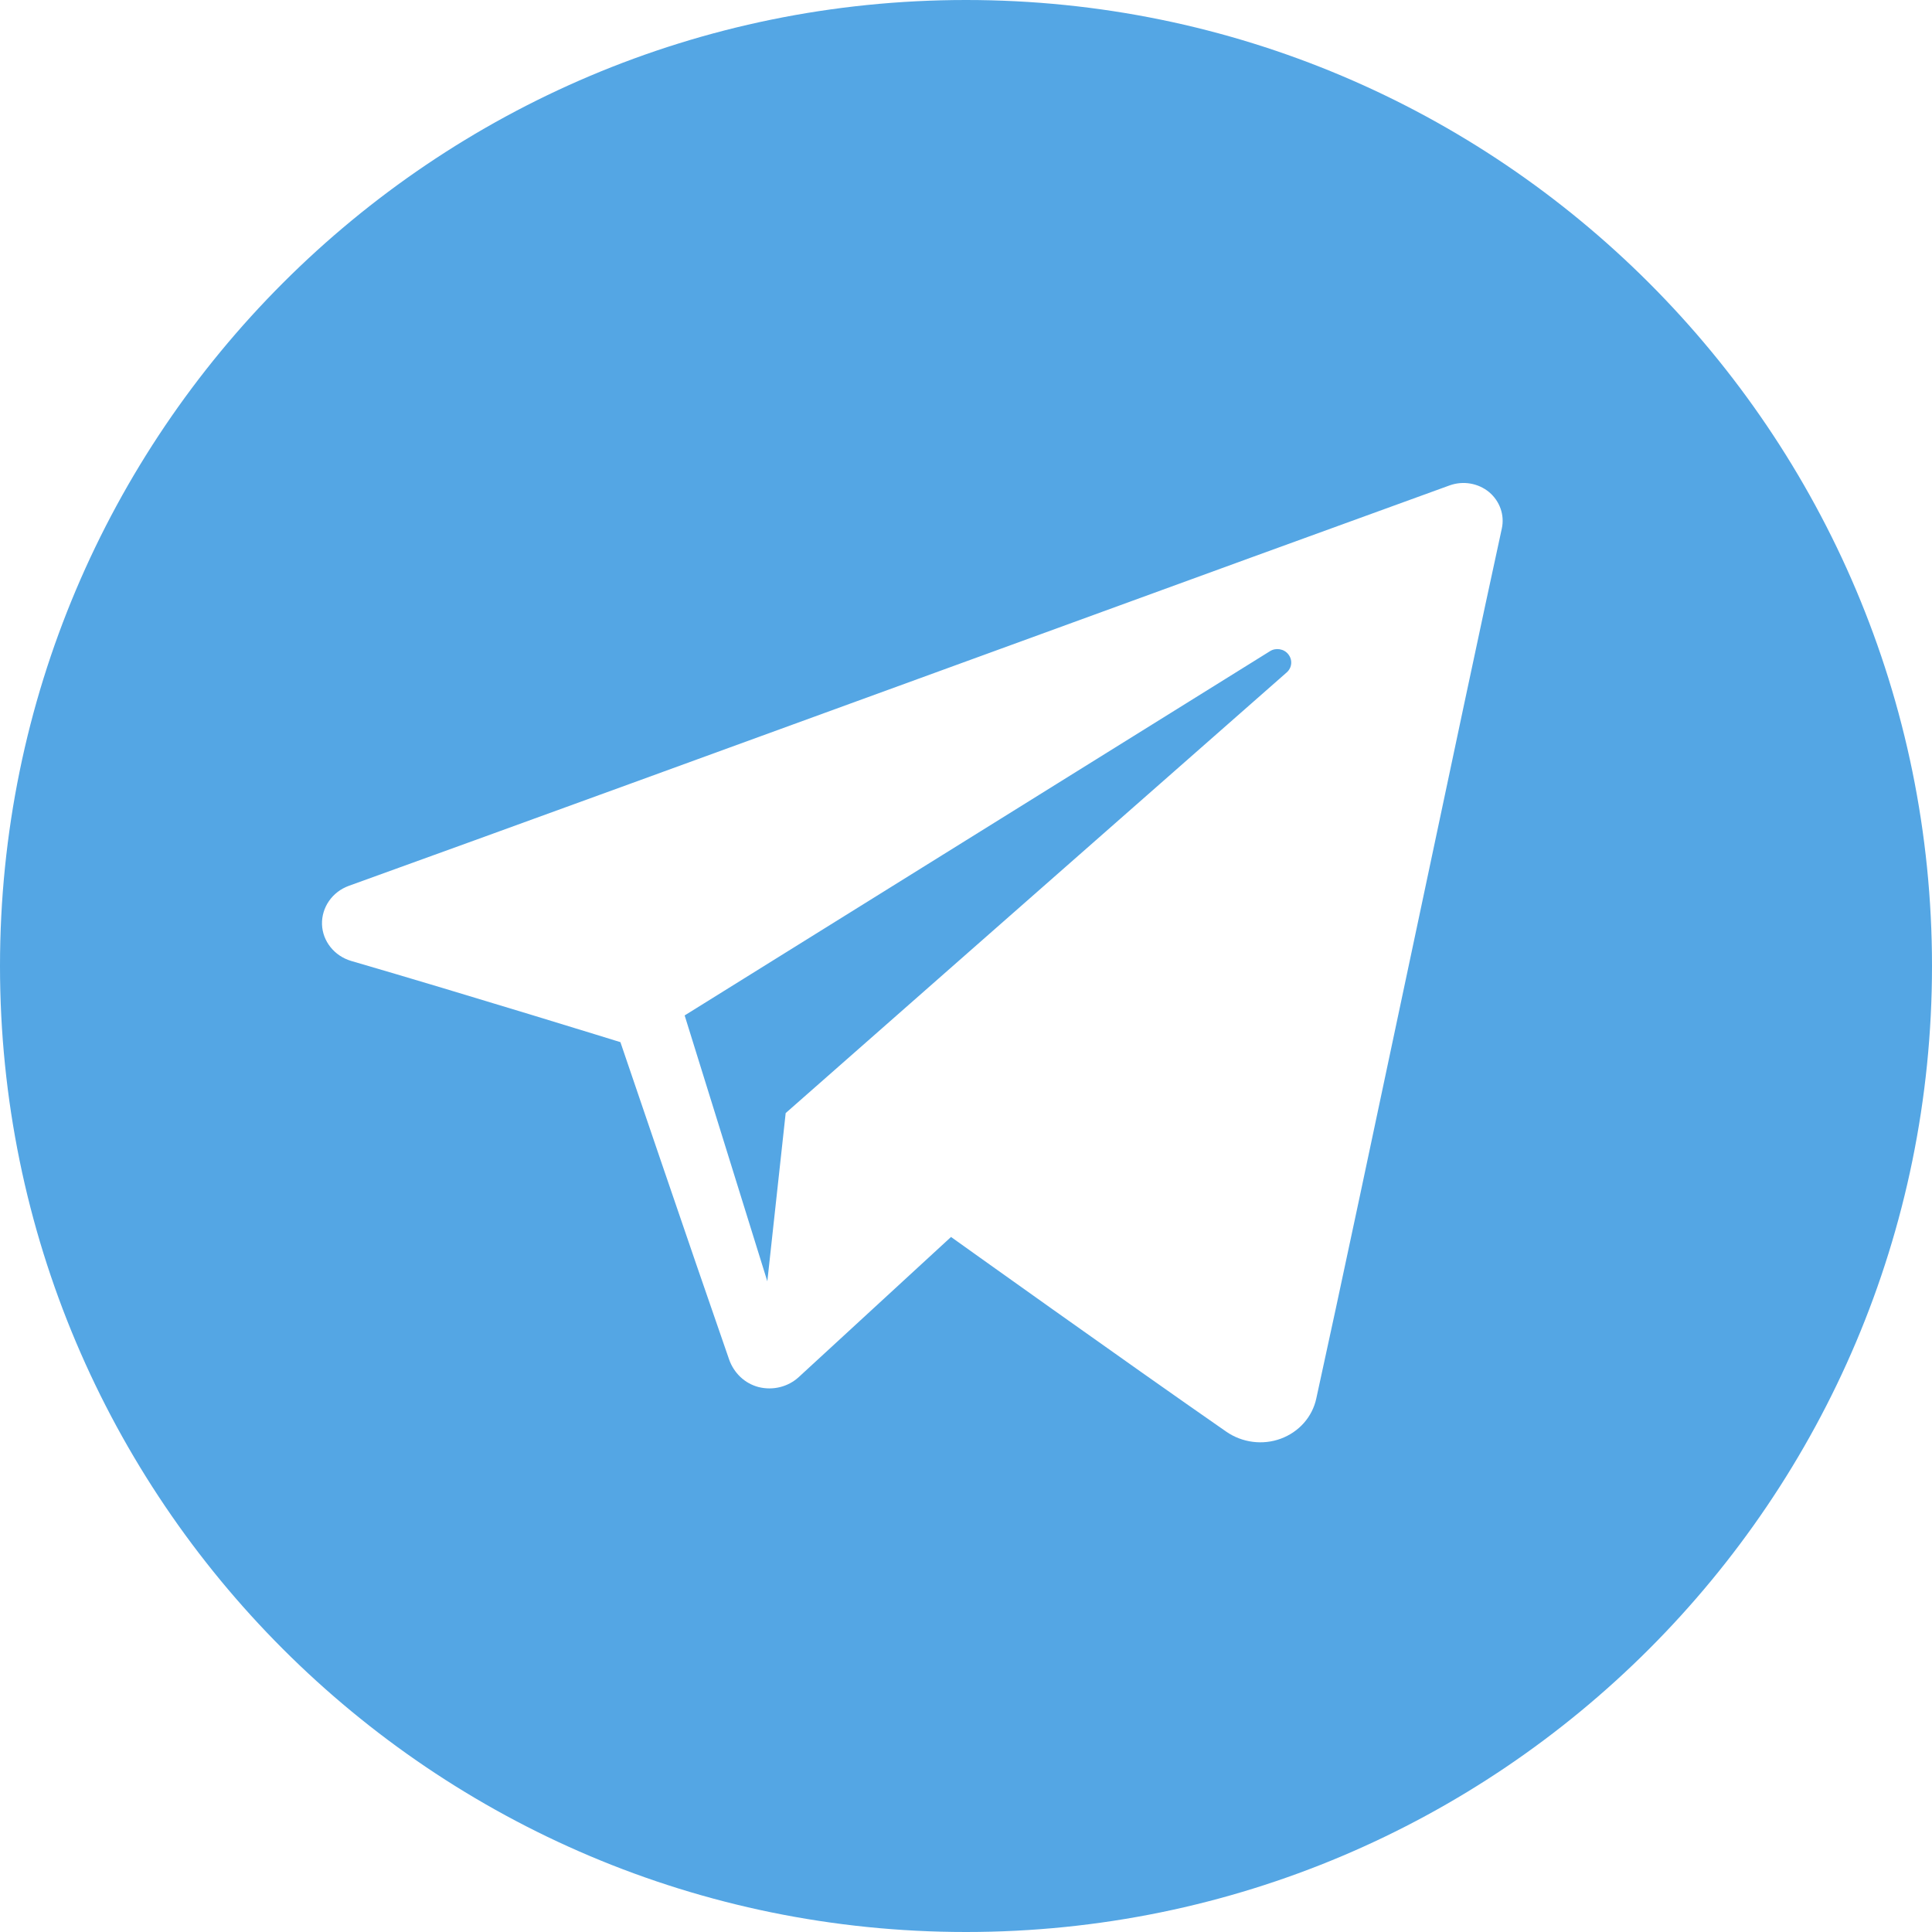 <svg width="24" height="24" viewBox="0 0 24 24" fill="none" xmlns="http://www.w3.org/2000/svg">
    <g clip-path="url(#clip0_17707_83734)">
        <path fill-rule="evenodd" clip-rule="evenodd" d="M12 24C18.627 24 24 18.627 24 12C24 5.373 18.627 0 12 0C5.373 0 0 5.373 0 12C0 18.627 5.373 24 12 24ZM9.76 13.827C9.76 13.827 13.724 10.339 15.984 8.353C16.051 8.294 16.059 8.196 16.003 8.127C15.95 8.059 15.847 8.043 15.775 8.09C13.157 9.72 8.505 12.614 8.505 12.614L9.532 15.917L9.76 13.827ZM18.01 6.029C18.177 5.97 18.363 6.002 18.498 6.113C18.631 6.225 18.693 6.398 18.656 6.566C18.424 7.629 18.006 9.602 17.576 11.635C17.11 13.835 16.63 16.106 16.352 17.37C16.303 17.601 16.137 17.788 15.91 17.872C15.685 17.955 15.431 17.921 15.235 17.786C13.996 16.926 11.814 15.366 11.814 15.366C11.814 15.366 10.665 16.423 9.922 17.107C9.79 17.228 9.603 17.275 9.425 17.231C9.249 17.186 9.115 17.053 9.057 16.887C8.595 15.56 7.707 12.946 7.707 12.946C7.707 12.946 5.809 12.358 4.362 11.937C4.153 11.875 4.007 11.692 4 11.483C3.994 11.272 4.127 11.08 4.331 11.005C6.099 10.368 9.268 9.212 12.194 8.146C14.606 7.266 16.852 6.448 18.01 6.029Z" fill="#54A6E4"/>
    </g>
    <defs>
        <clipPath id="clip0_17707_83734">
            <rect width="24" height="24" rx="4" fill="white"/>
        </clipPath>
    </defs>
</svg>
